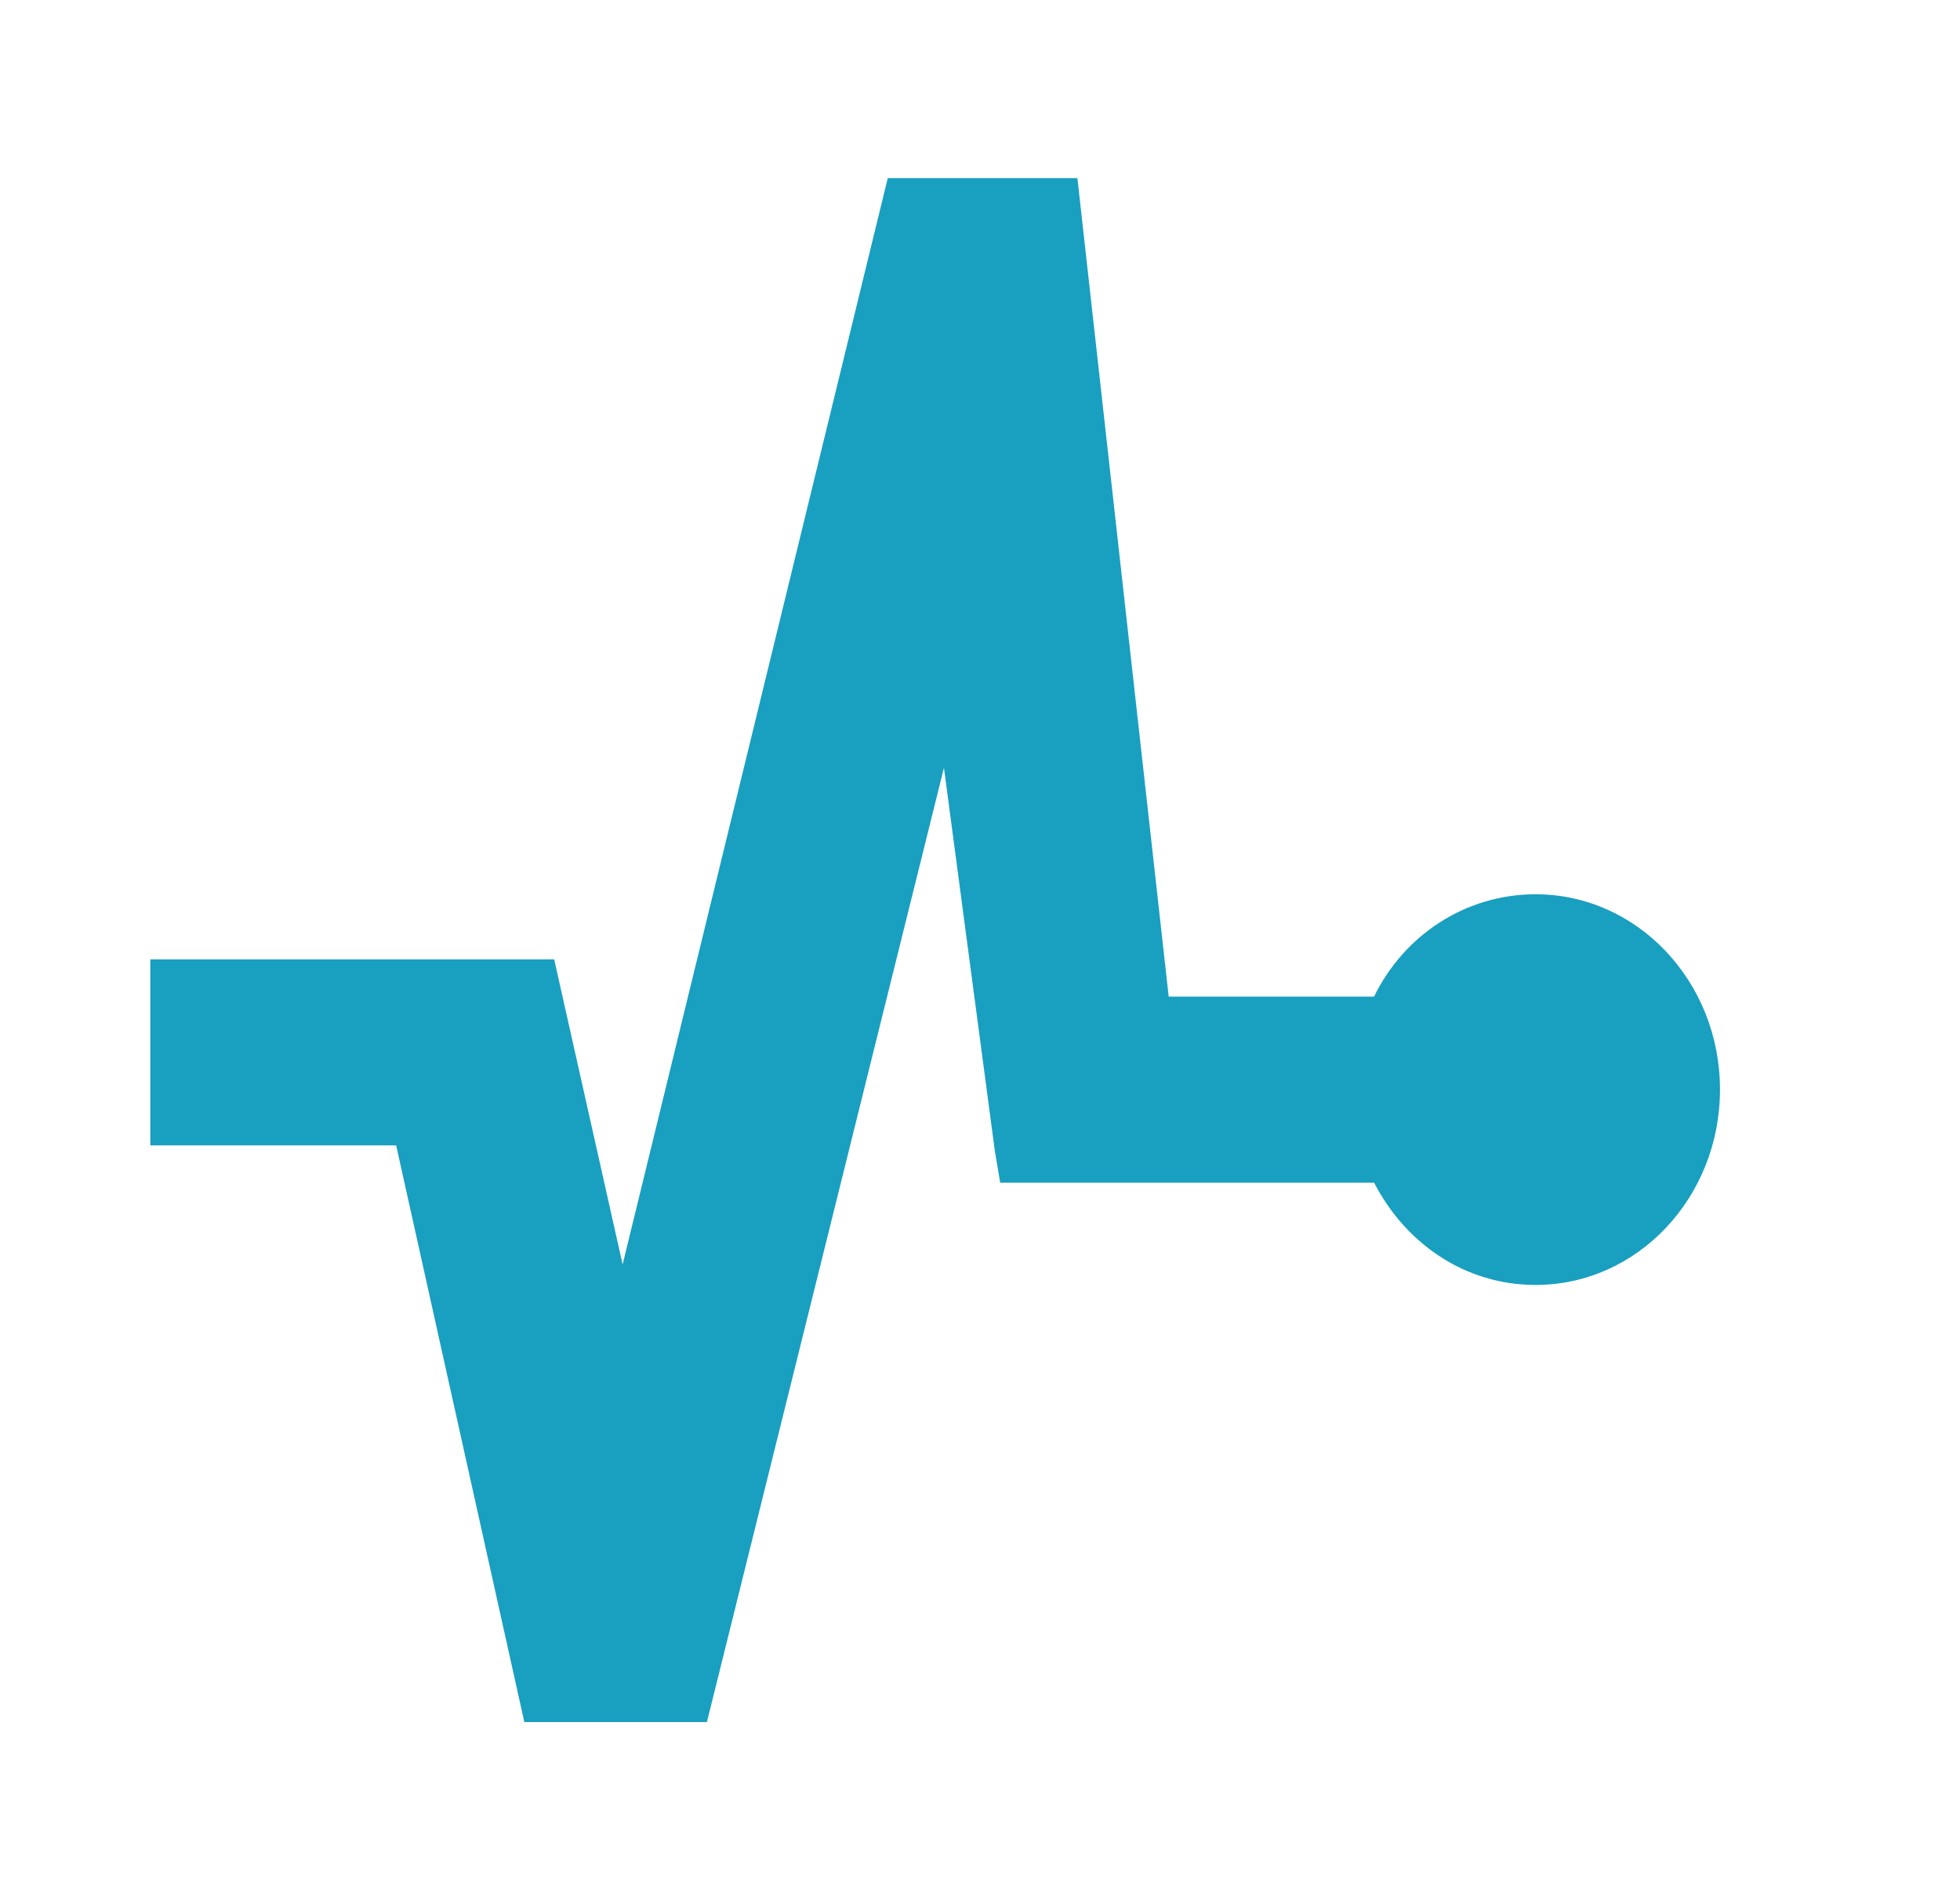 <svg width="33" height="32" viewBox="0 0 33 32" fill="none" xmlns="http://www.w3.org/2000/svg">
<g clip-path="url(#clip0_33170_111705)">
<path d="M25.855 15.06C24.673 15.06 23.638 15.749 23.135 16.783H19.677L18.14 3H14.947L10.483 21.294L9.331 16.157H2.531V19.289H6.67L8.828 29H11.902L15.893 12.93L16.75 19.383L16.84 19.916H23.135C23.668 20.949 24.673 21.639 25.855 21.639C27.57 21.639 28.959 20.166 28.959 18.349C28.959 16.532 27.57 15.06 25.855 15.06Z" fill="#199FC0"/>
</g>
<defs>
<clipPath id="clip0_33170_111705">
<rect width="28" height="26" fill="white" transform="translate(2.203 3)"/>
</clipPath>
</defs>
</svg>
